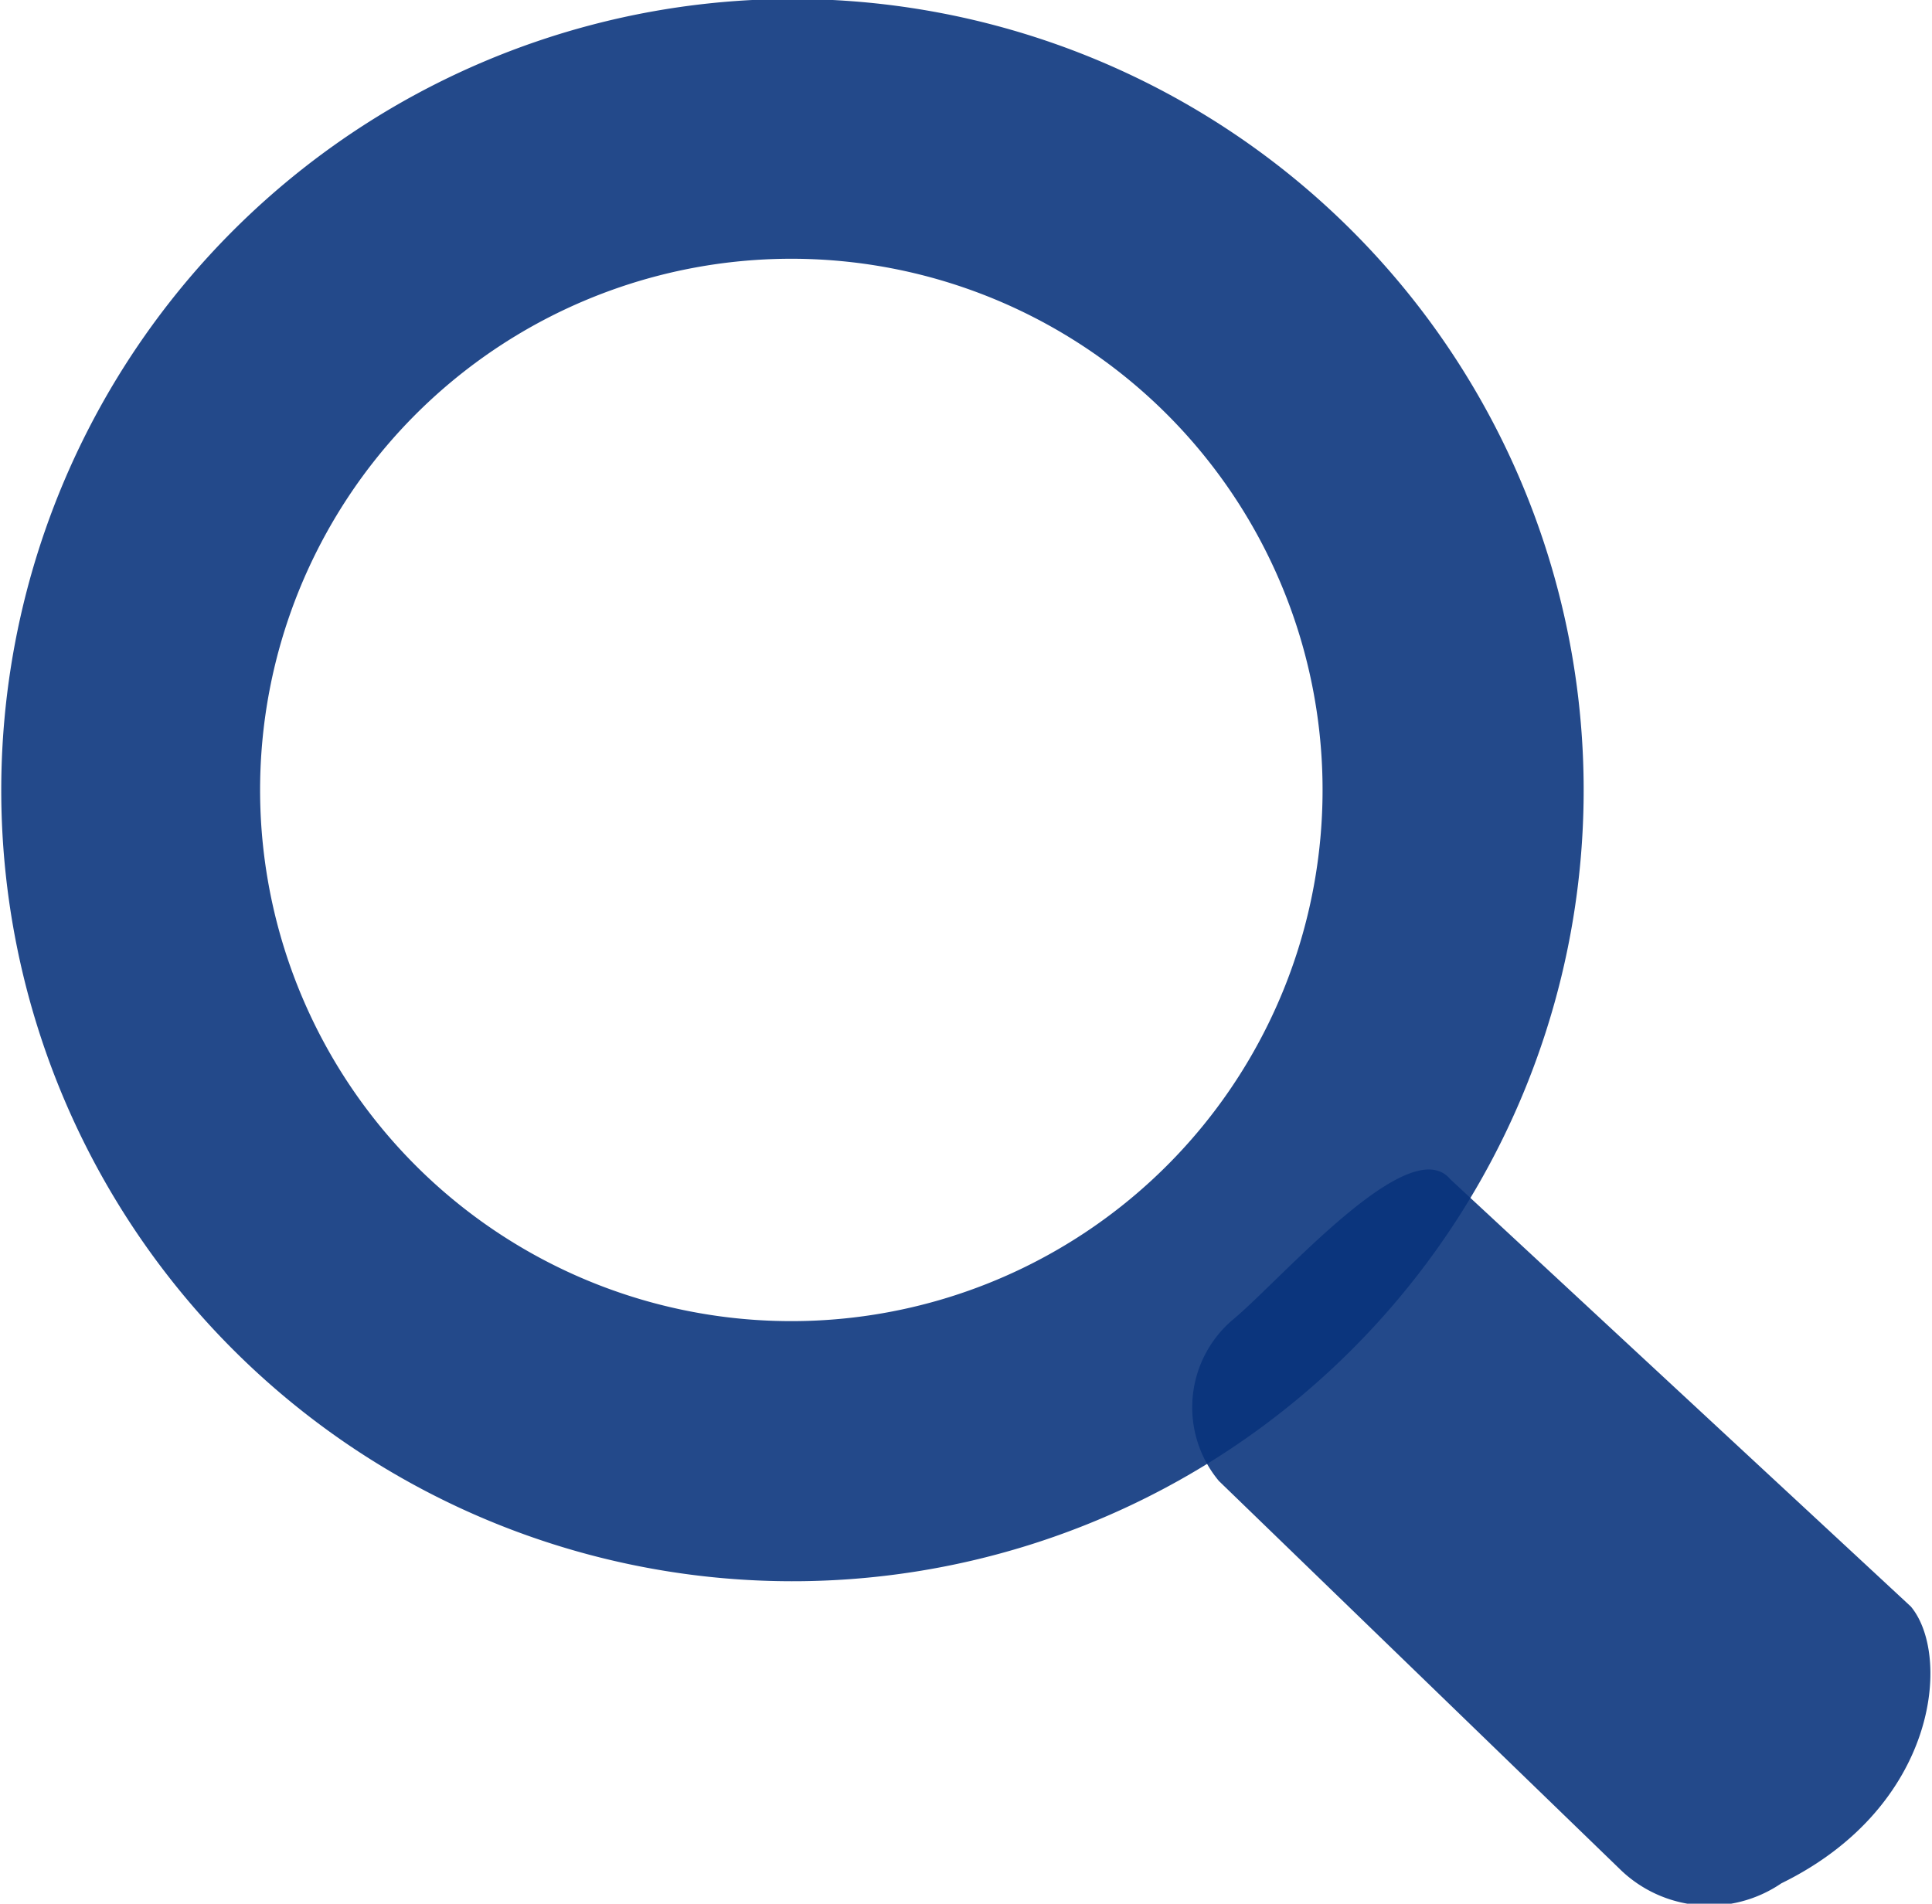 <svg id="ico_search" data-name="ico search" xmlns="http://www.w3.org/2000/svg" width="17.093" height="16.844" viewBox="0 0 17.093 16.844">
<defs>
    <style>
      .cls-1 {
        fill: #08337c;
        fill-opacity: 0.89;
        fill-rule: evenodd;
      }
    </style>
  </defs>
  <path class="cls-1" d="M934.46,85.683a7,7,0,1,1-.887,9.854A7,7,0,0,1,934.46,85.683Zm1.469,1.76a4.7,4.7,0,1,1-.6,6.619A4.7,4.7,0,0,1,935.929,87.443Z" transform="translate(-931.938 -84.063)"/>
  <path id="Rounded_Rectangle_6" data-name="Rounded Rectangle 6" class="cls-1" d="M942.851,95.735c0.431-.36,1.558-1.669,1.918-1.238l4.075,3.781c0.36,0.431.239,1.771-1.146,2.449a1.131,1.131,0,0,1-1.432-.129l-3.544-3.431A1.017,1.017,0,0,1,942.851,95.735Z" transform="translate(-931.938 -84.063)"/>
</svg>

